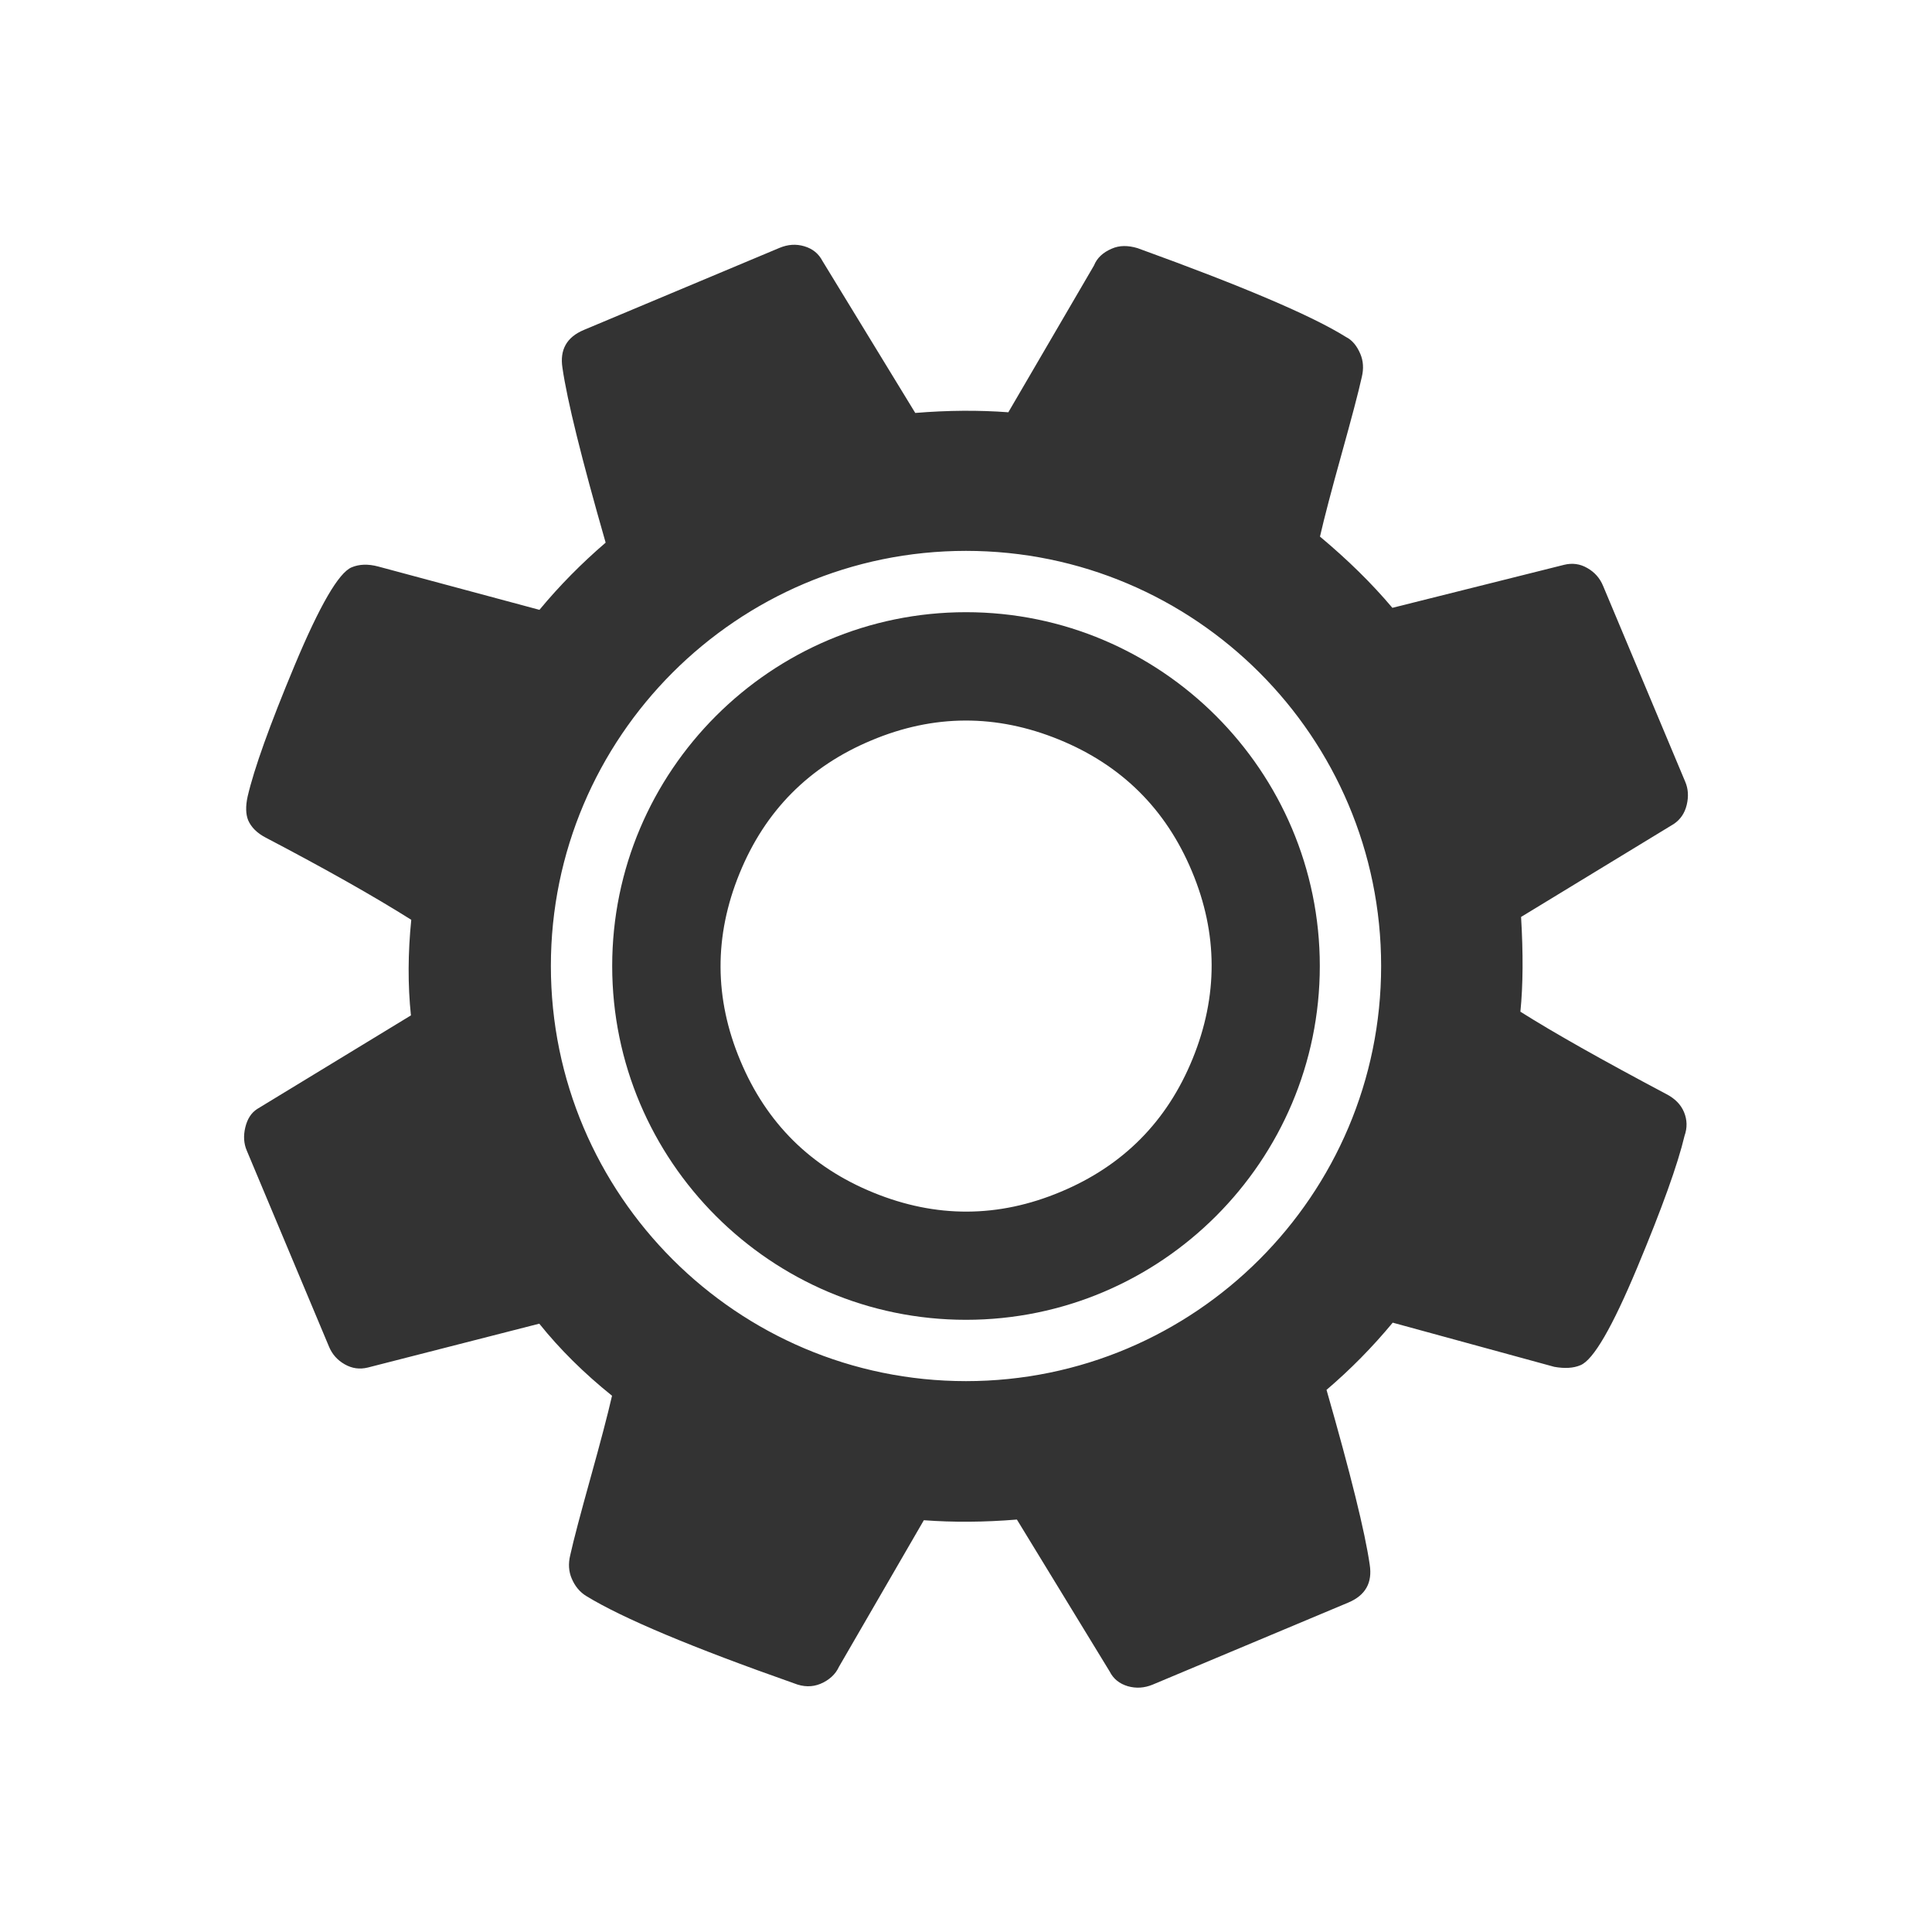 <?xml version="1.0" encoding="utf-8"?>
<!-- Generator: Adobe Illustrator 16.0.0, SVG Export Plug-In . SVG Version: 6.00 Build 0)  -->
<!DOCTYPE svg PUBLIC "-//W3C//DTD SVG 1.1//EN" "http://www.w3.org/Graphics/SVG/1.1/DTD/svg11.dtd">
<svg version="1.1" id="Vrstva_1" xmlns="http://www.w3.org/2000/svg" xmlns:xlink="http://www.w3.org/1999/xlink" x="0px" y="0px" viewBox="0 0 115 115" enable-background="new 0 0 115 115" xml:space="preserve">
<g display="none">
	<path display="inline" fill="#ED7B23" d="M57.5,5C86.45,5,110,28.55,110,57.5c0,28.95-23.55,52.5-52.5,52.5
		C28.55,110,5,86.45,5,57.5C5,28.55,28.55,5,57.5,5 M57.5,0C25.74,0,0,25.74,0,57.5C0,89.26,25.74,115,57.5,115
		c31.76,0,57.5-25.74,57.5-57.5C115,25.74,89.26,0,57.5,0L57.5,0z"/>
</g>
<g>
	<path fill="none" d="M63.02,44.01c-3.73-1.52-7.44-1.51-11.16,0.05c-3.71,1.56-6.33,4.2-7.85,7.92c-1.52,3.73-1.51,7.44,0.05,11.15
		c1.56,3.71,4.2,6.33,7.92,7.85c3.73,1.52,7.44,1.51,11.15-0.05c3.71-1.56,6.33-4.2,7.85-7.92c1.52-3.73,1.51-7.45-0.05-11.16
		C69.38,48.15,66.74,45.54,63.02,44.01z"/>
	<path fill="#333333" d="M100.4,47.91c0.12-0.5,0.09-0.96-0.09-1.38l-4.89-11.66c-0.19-0.46-0.5-0.81-0.94-1.06
		c-0.43-0.25-0.89-0.31-1.38-0.19l-10.22,2.56c-1.23-1.46-2.67-2.87-4.31-4.24c0.26-1.14,0.69-2.77,1.28-4.89
		c0.59-2.12,1-3.66,1.21-4.61c0.12-0.5,0.09-0.96-0.09-1.38c-0.21-0.49-0.49-0.82-0.85-1c-2.01-1.26-6.14-3.02-12.41-5.29
		c-0.57-0.17-1.08-0.17-1.53,0.03c-0.52,0.22-0.88,0.55-1.06,1l-5.1,8.74c-1.74-0.13-3.59-0.12-5.54,0.04l-5.52-9.04
		c-0.23-0.44-0.58-0.73-1.08-0.88s-0.98-0.11-1.47,0.09l-11.66,4.89c-1.02,0.43-1.44,1.18-1.27,2.26c0.28,1.94,1.14,5.41,2.57,10.4
		c-1.42,1.22-2.74,2.55-3.94,4l-9.6-2.58c-0.6-0.16-1.13-0.14-1.58,0.05c-0.77,0.32-1.9,2.27-3.39,5.83
		c-1.49,3.57-2.42,6.17-2.8,7.81c-0.13,0.59-0.11,1.06,0.03,1.41c0.18,0.42,0.53,0.77,1.05,1.04c3.53,1.85,6.42,3.48,8.66,4.89
		c-0.2,1.98-0.21,3.87-0.02,5.69l-9.15,5.57c-0.36,0.23-0.59,0.6-0.71,1.1c-0.12,0.5-0.09,0.96,0.09,1.38l4.89,11.66
		c0.19,0.46,0.5,0.81,0.94,1.06s0.89,0.31,1.38,0.19l10.2-2.61c1.21,1.51,2.65,2.94,4.33,4.29c-0.26,1.14-0.69,2.77-1.28,4.89
		c-0.59,2.12-1,3.66-1.21,4.61c-0.12,0.5-0.09,0.96,0.09,1.38c0.19,0.45,0.48,0.81,0.88,1.05c2.16,1.32,6.28,3.05,12.36,5.19
		c0.55,0.22,1.07,0.23,1.56,0.03c0.52-0.22,0.9-0.56,1.11-1.02l5.05-8.72c1.74,0.13,3.59,0.12,5.54-0.04l5.52,9.04
		c0.22,0.44,0.58,0.73,1.08,0.88c0.49,0.14,0.98,0.11,1.47-0.09l11.66-4.89c1.02-0.43,1.44-1.18,1.27-2.26
		c-0.28-1.94-1.14-5.41-2.57-10.4c1.42-1.21,2.74-2.55,3.94-4l9.62,2.63c0.62,0.11,1.14,0.08,1.56-0.1c0.77-0.32,1.89-2.26,3.37-5.8
		c1.48-3.54,2.42-6.16,2.82-7.85c0.17-0.48,0.16-0.95-0.03-1.41c-0.19-0.46-0.55-0.82-1.08-1.09c-3.81-2.02-6.7-3.65-8.66-4.89
		c0.16-1.59,0.17-3.47,0.04-5.64l9.1-5.54C100.02,48.78,100.28,48.41,100.4,47.91z M57.5,82.21c-13.62,0-24.71-11.08-24.71-24.71
		c0-13.62,11.08-24.71,24.71-24.71c13.63,0,24.71,11.08,24.71,24.71C82.21,71.13,71.13,82.21,57.5,82.21z"/>
	<g>
		<path fill="none" d="M63.02,44.01c-3.73-1.52-7.44-1.51-11.16,0.05c-3.71,1.56-6.33,4.2-7.85,7.92
			c-1.52,3.73-1.51,7.44,0.05,11.15c1.56,3.71,4.2,6.33,7.92,7.85c3.73,1.52,7.44,1.51,11.15-0.05c3.71-1.56,6.33-4.2,7.85-7.92
			c1.52-3.73,1.51-7.45-0.05-11.16C69.38,48.15,66.74,45.54,63.02,44.01z"/>
		<path fill="#333333" d="M57.5,36.44c-11.61,0-21.06,9.45-21.06,21.06c0,11.61,9.45,21.06,21.06,21.06
			c11.61,0,21.06-9.45,21.06-21.06C78.56,45.89,69.11,36.44,57.5,36.44z M70.99,63.02c-1.52,3.73-4.14,6.37-7.85,7.92
			c-3.71,1.56-7.43,1.57-11.15,0.05c-3.73-1.52-6.37-4.14-7.92-7.85c-1.56-3.71-1.57-7.43-0.05-11.15c1.52-3.73,4.14-6.37,7.85-7.92
			c3.71-1.56,7.43-1.57,11.16-0.05c3.73,1.52,6.37,4.14,7.92,7.85C72.5,55.57,72.51,59.29,70.99,63.02z"/>
	</g>
</g>
</svg>
